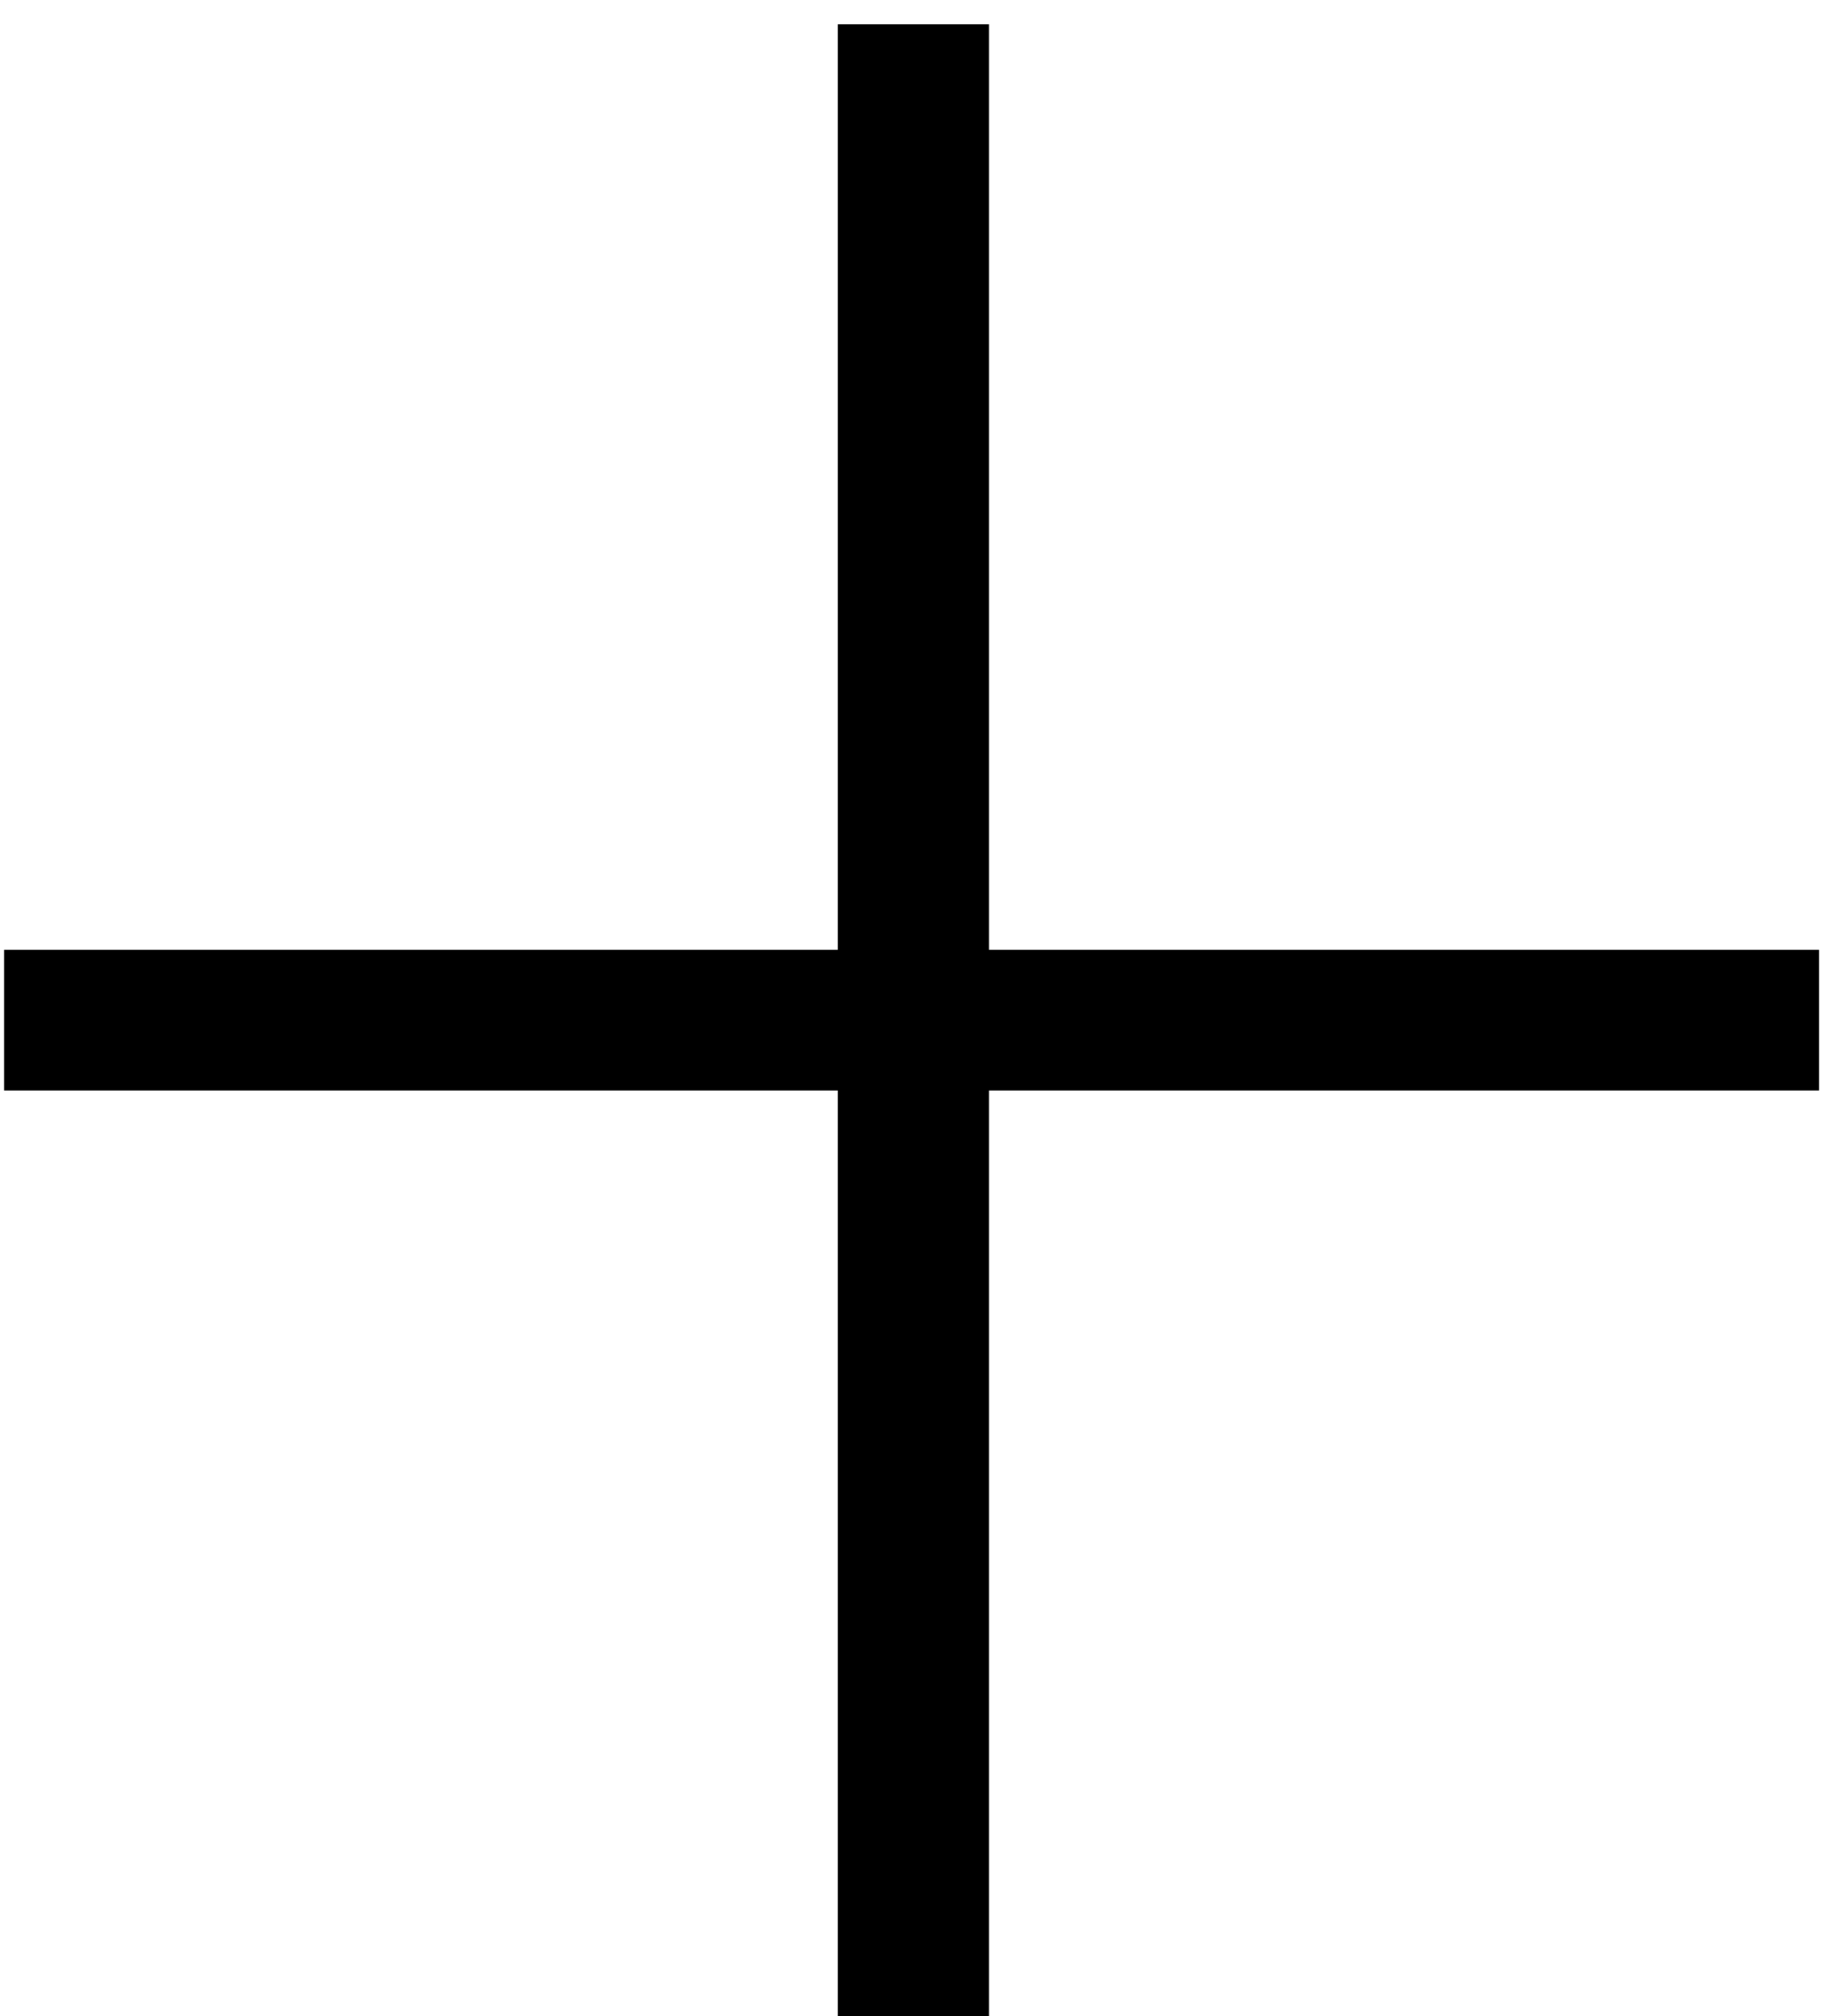 <svg width="50" height="55" viewBox="0 0 50 55" fill="none" xmlns="http://www.w3.org/2000/svg">
<path d="M22.864 29.752V55H26.992V29.752H49.648V25.912H26.992V0.664H22.864V25.912H0.112V29.752H22.864Z" fill="black"/>
</svg>
